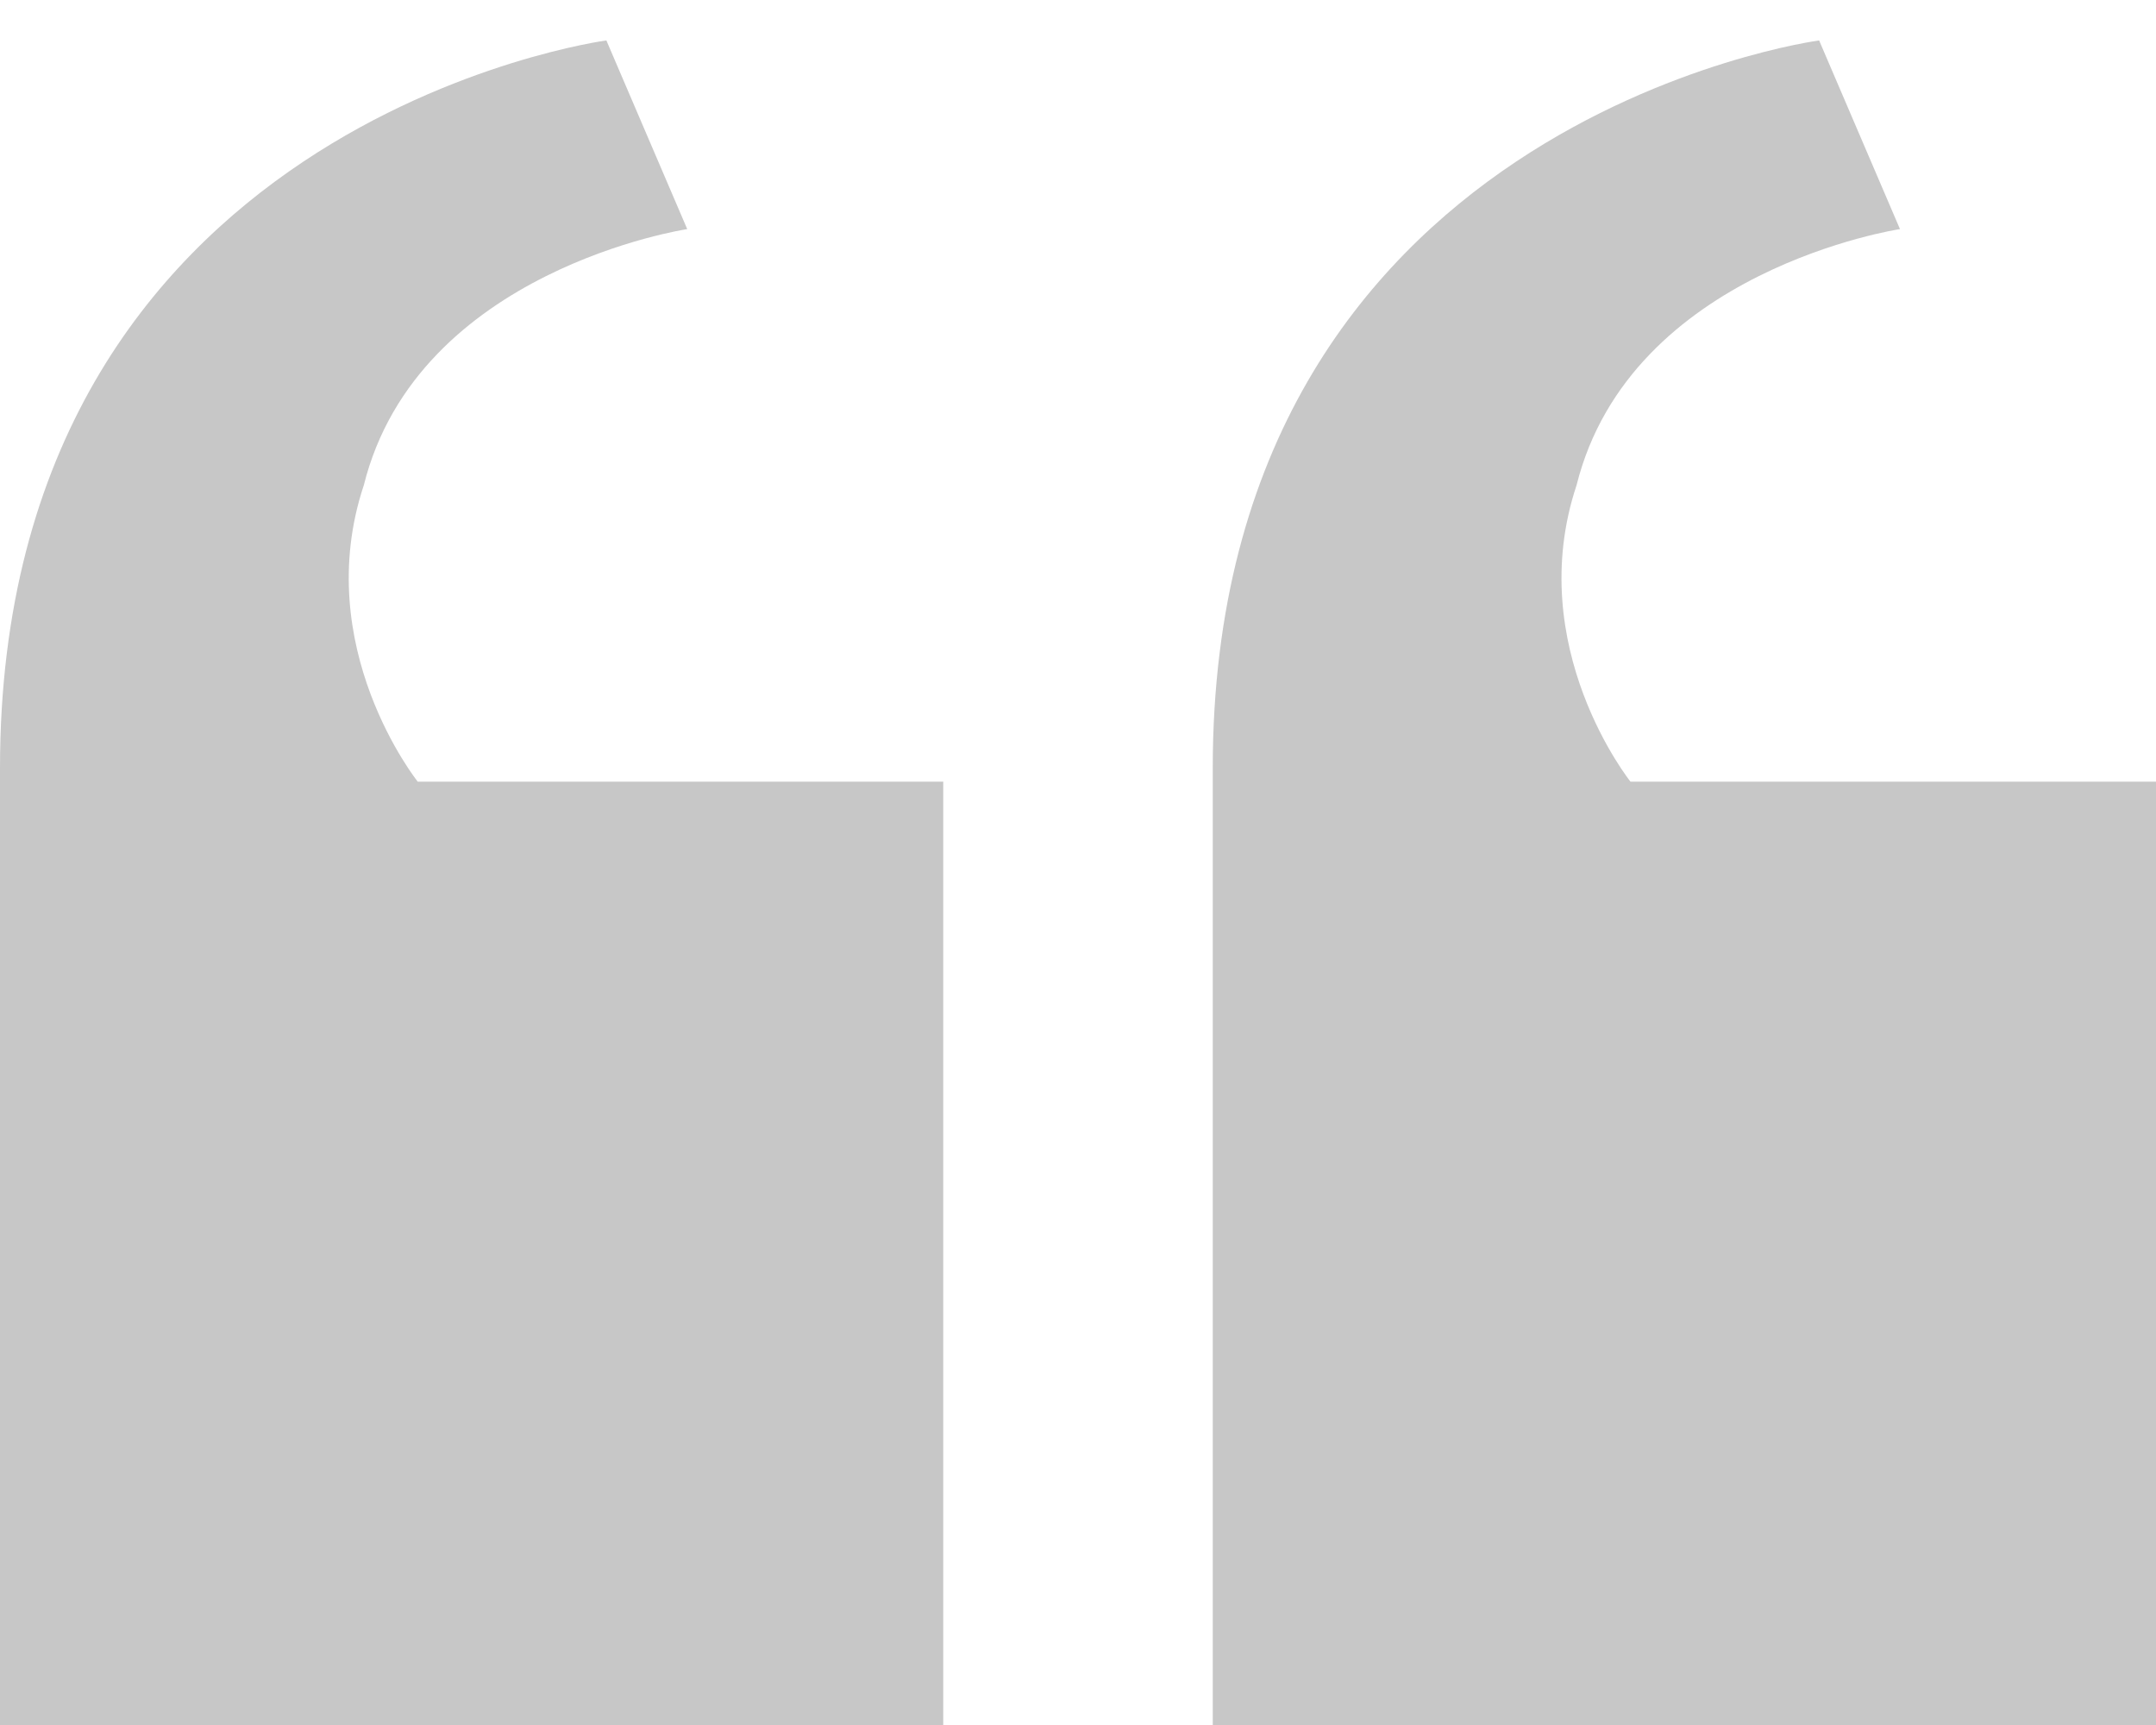 <svg width="40" height="32" viewBox="0 0 40 32" fill="none" xmlns="http://www.w3.org/2000/svg">
<g clip-path="url(#clip0_728_9816)">
<path d="M17.5 14.5L17.5 32L3.8147e-06 32L5.36645e-06 14.25C6.41552e-06 2.25 11.25 0.75 11.25 0.75L12.75 4.25C12.75 4.25 7.75 5 6.75 9C5.75 12 7.75 14.5 7.75 14.5L17.5 14.5ZM40 14.5L40 32L22.5 32L22.5 14.25C22.5 2.25 33.75 0.75 33.75 0.75L35.25 4.25C35.25 4.25 30.25 5 29.25 9C28.25 12 30.25 14.5 30.25 14.5L40 14.5Z" fill="#C7C7C7"/>
</g>
<defs>
<clipPath id="clip0_728_9816">
<rect width="40" height="32" fill="white" transform="translate(40 32) rotate(-180)"/>
</clipPath>
</defs>
</svg>
